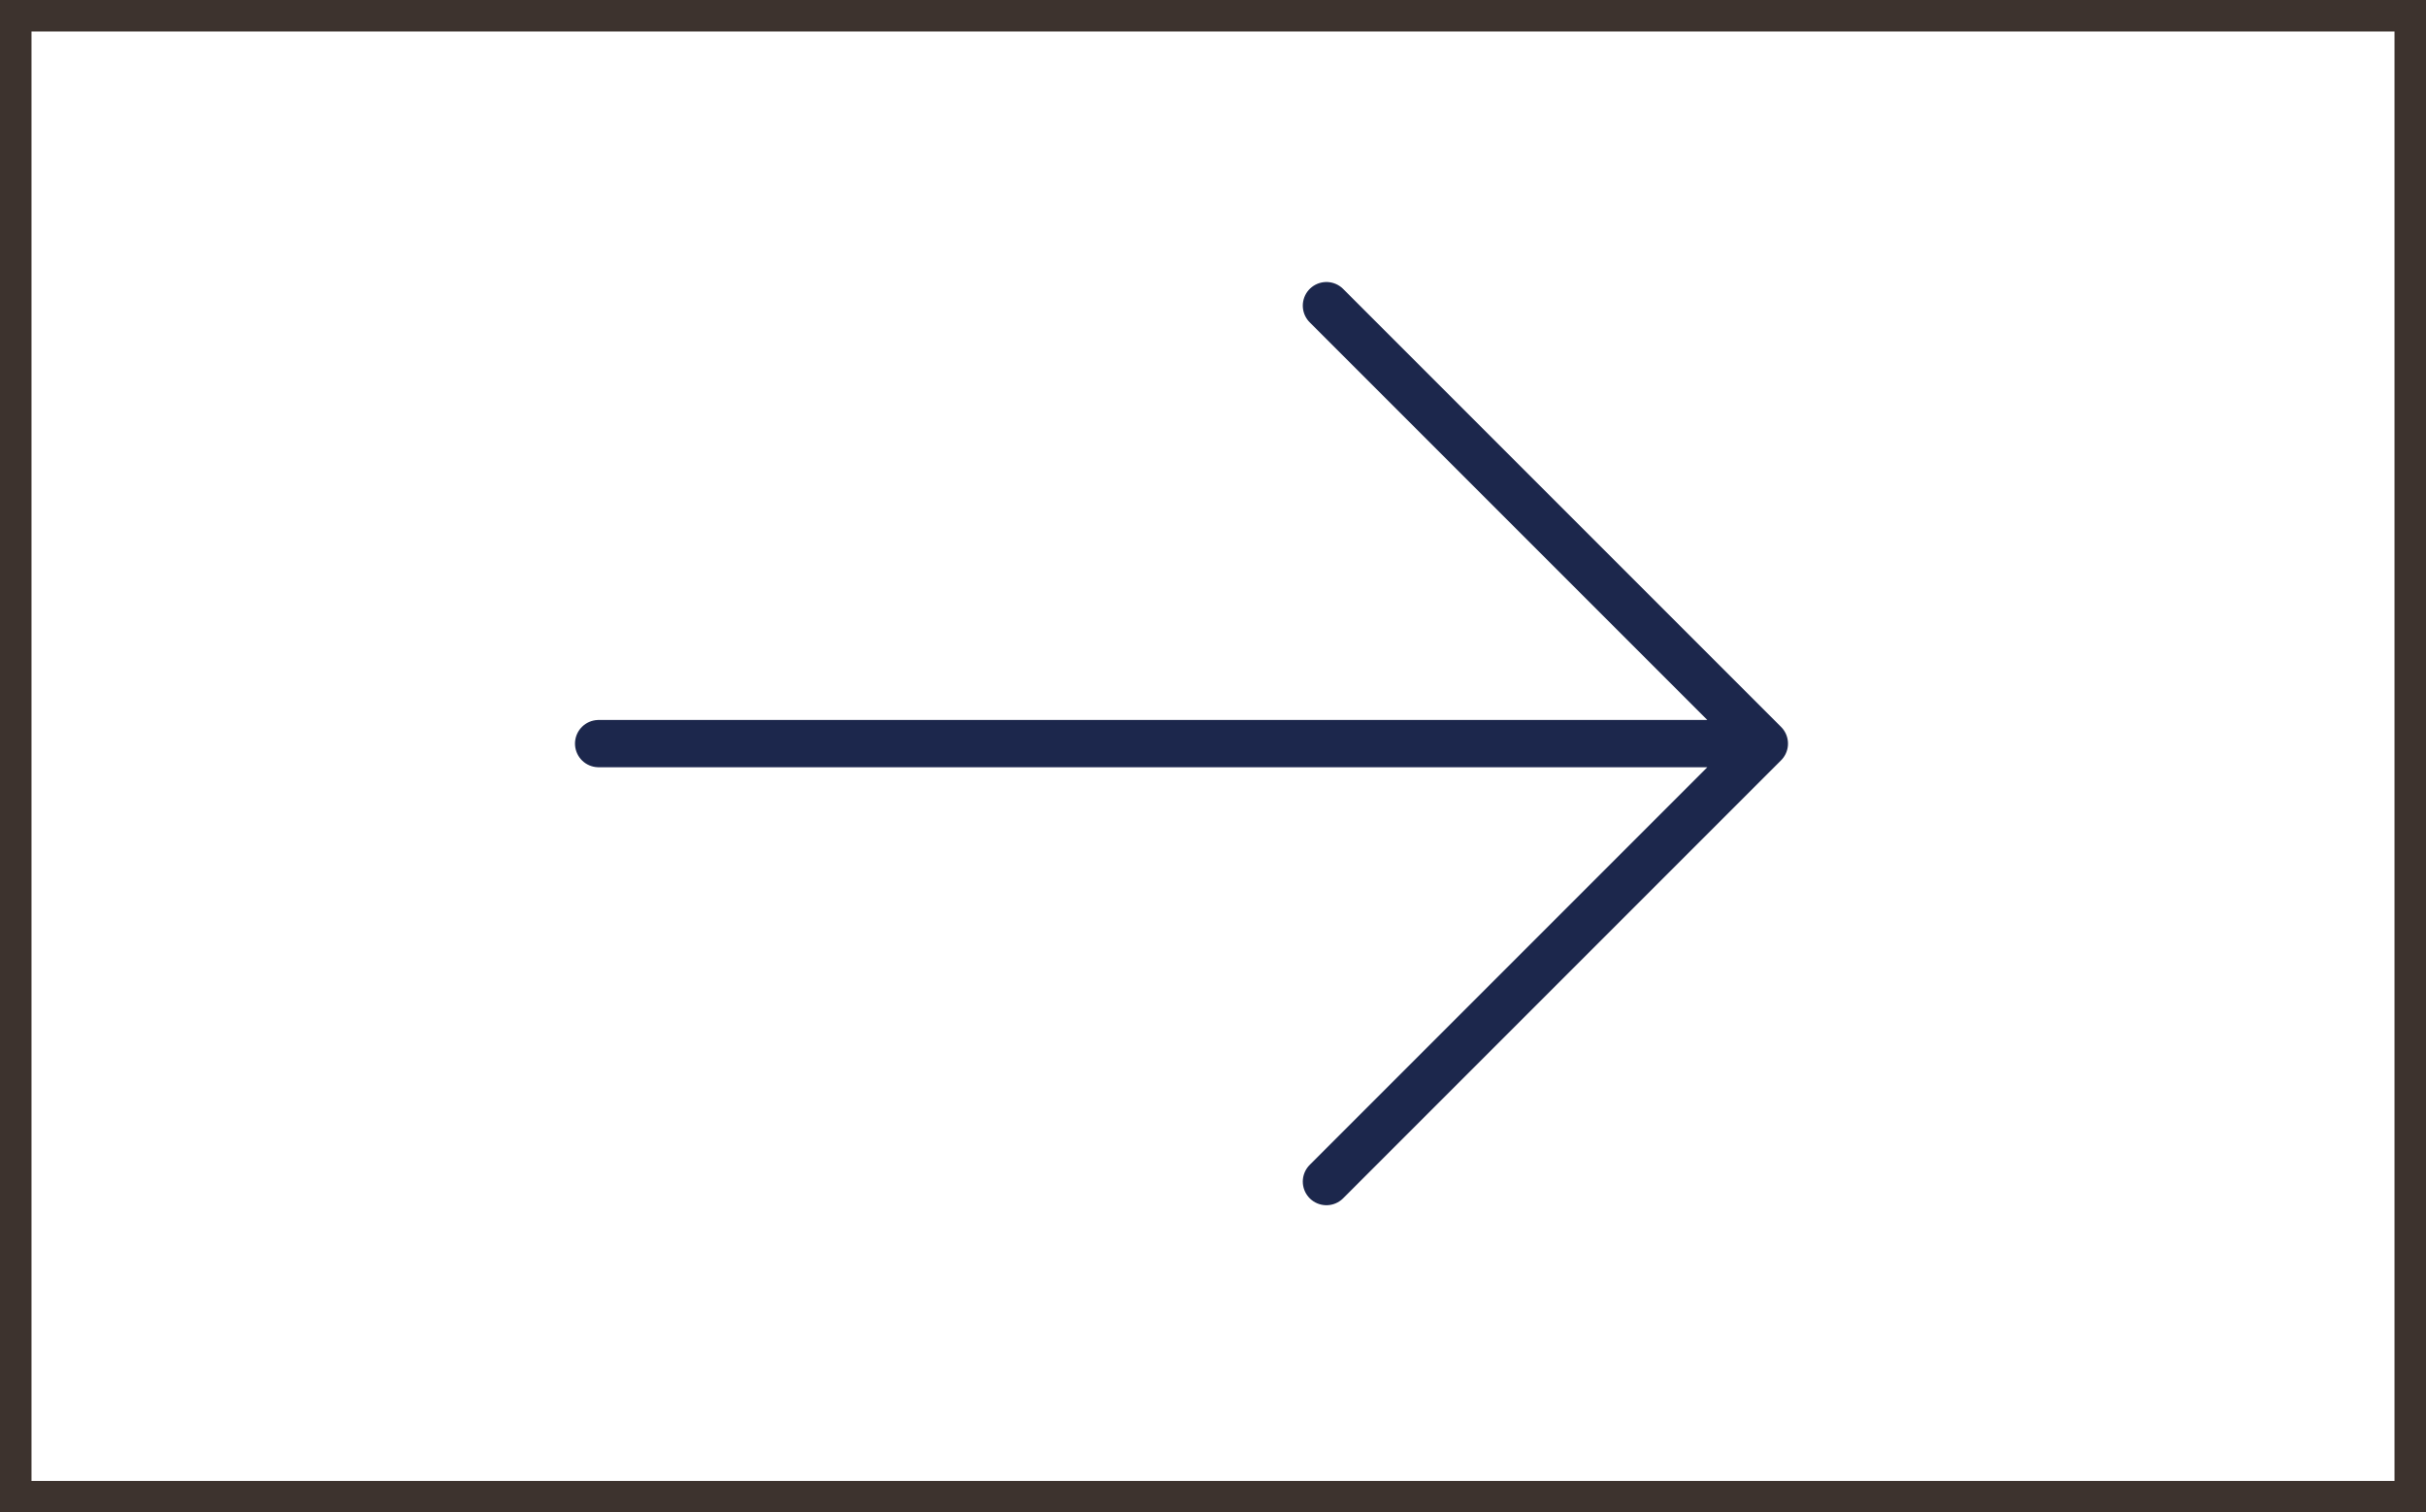 <?xml version="1.0" encoding="utf-8"?>
<svg version="1.1" id="Layer_1" 
	 xmlns="http://www.w3.org/2000/svg" xmlns:xlink="http://www.w3.org/1999/xlink" x="0px" y="0px" viewBox="0 0 77 48"
	 style="enable-background:new 0 0 77 48;" xml:space="preserve">
<style type="text/css">
	.st0{fill:#3D332E;stroke:#1C274C;stroke-width:1.5;stroke-linecap:round;stroke-linejoin:round;}
	.st1{fill:none;}
	.st2{fill:none;stroke:#3D332E;}
</style>
<g id="Group_24" transform="translate(-565 -4811)">
	<path id="arrow-right-svgrepo-com-2" class="st0" d="M584,4834.6h37 M621,4834.6l-13.9-13.9 M621,4834.6l-13.9,13.9"/>
	<g id="Rectangle_55" transform="translate(565 4811)">
		<rect class="st1" width="77" height="48"/>
		<rect x="0.5" y="0.5" class="st2" width="76" height="47"/>
	</g>
</g>
</svg>
